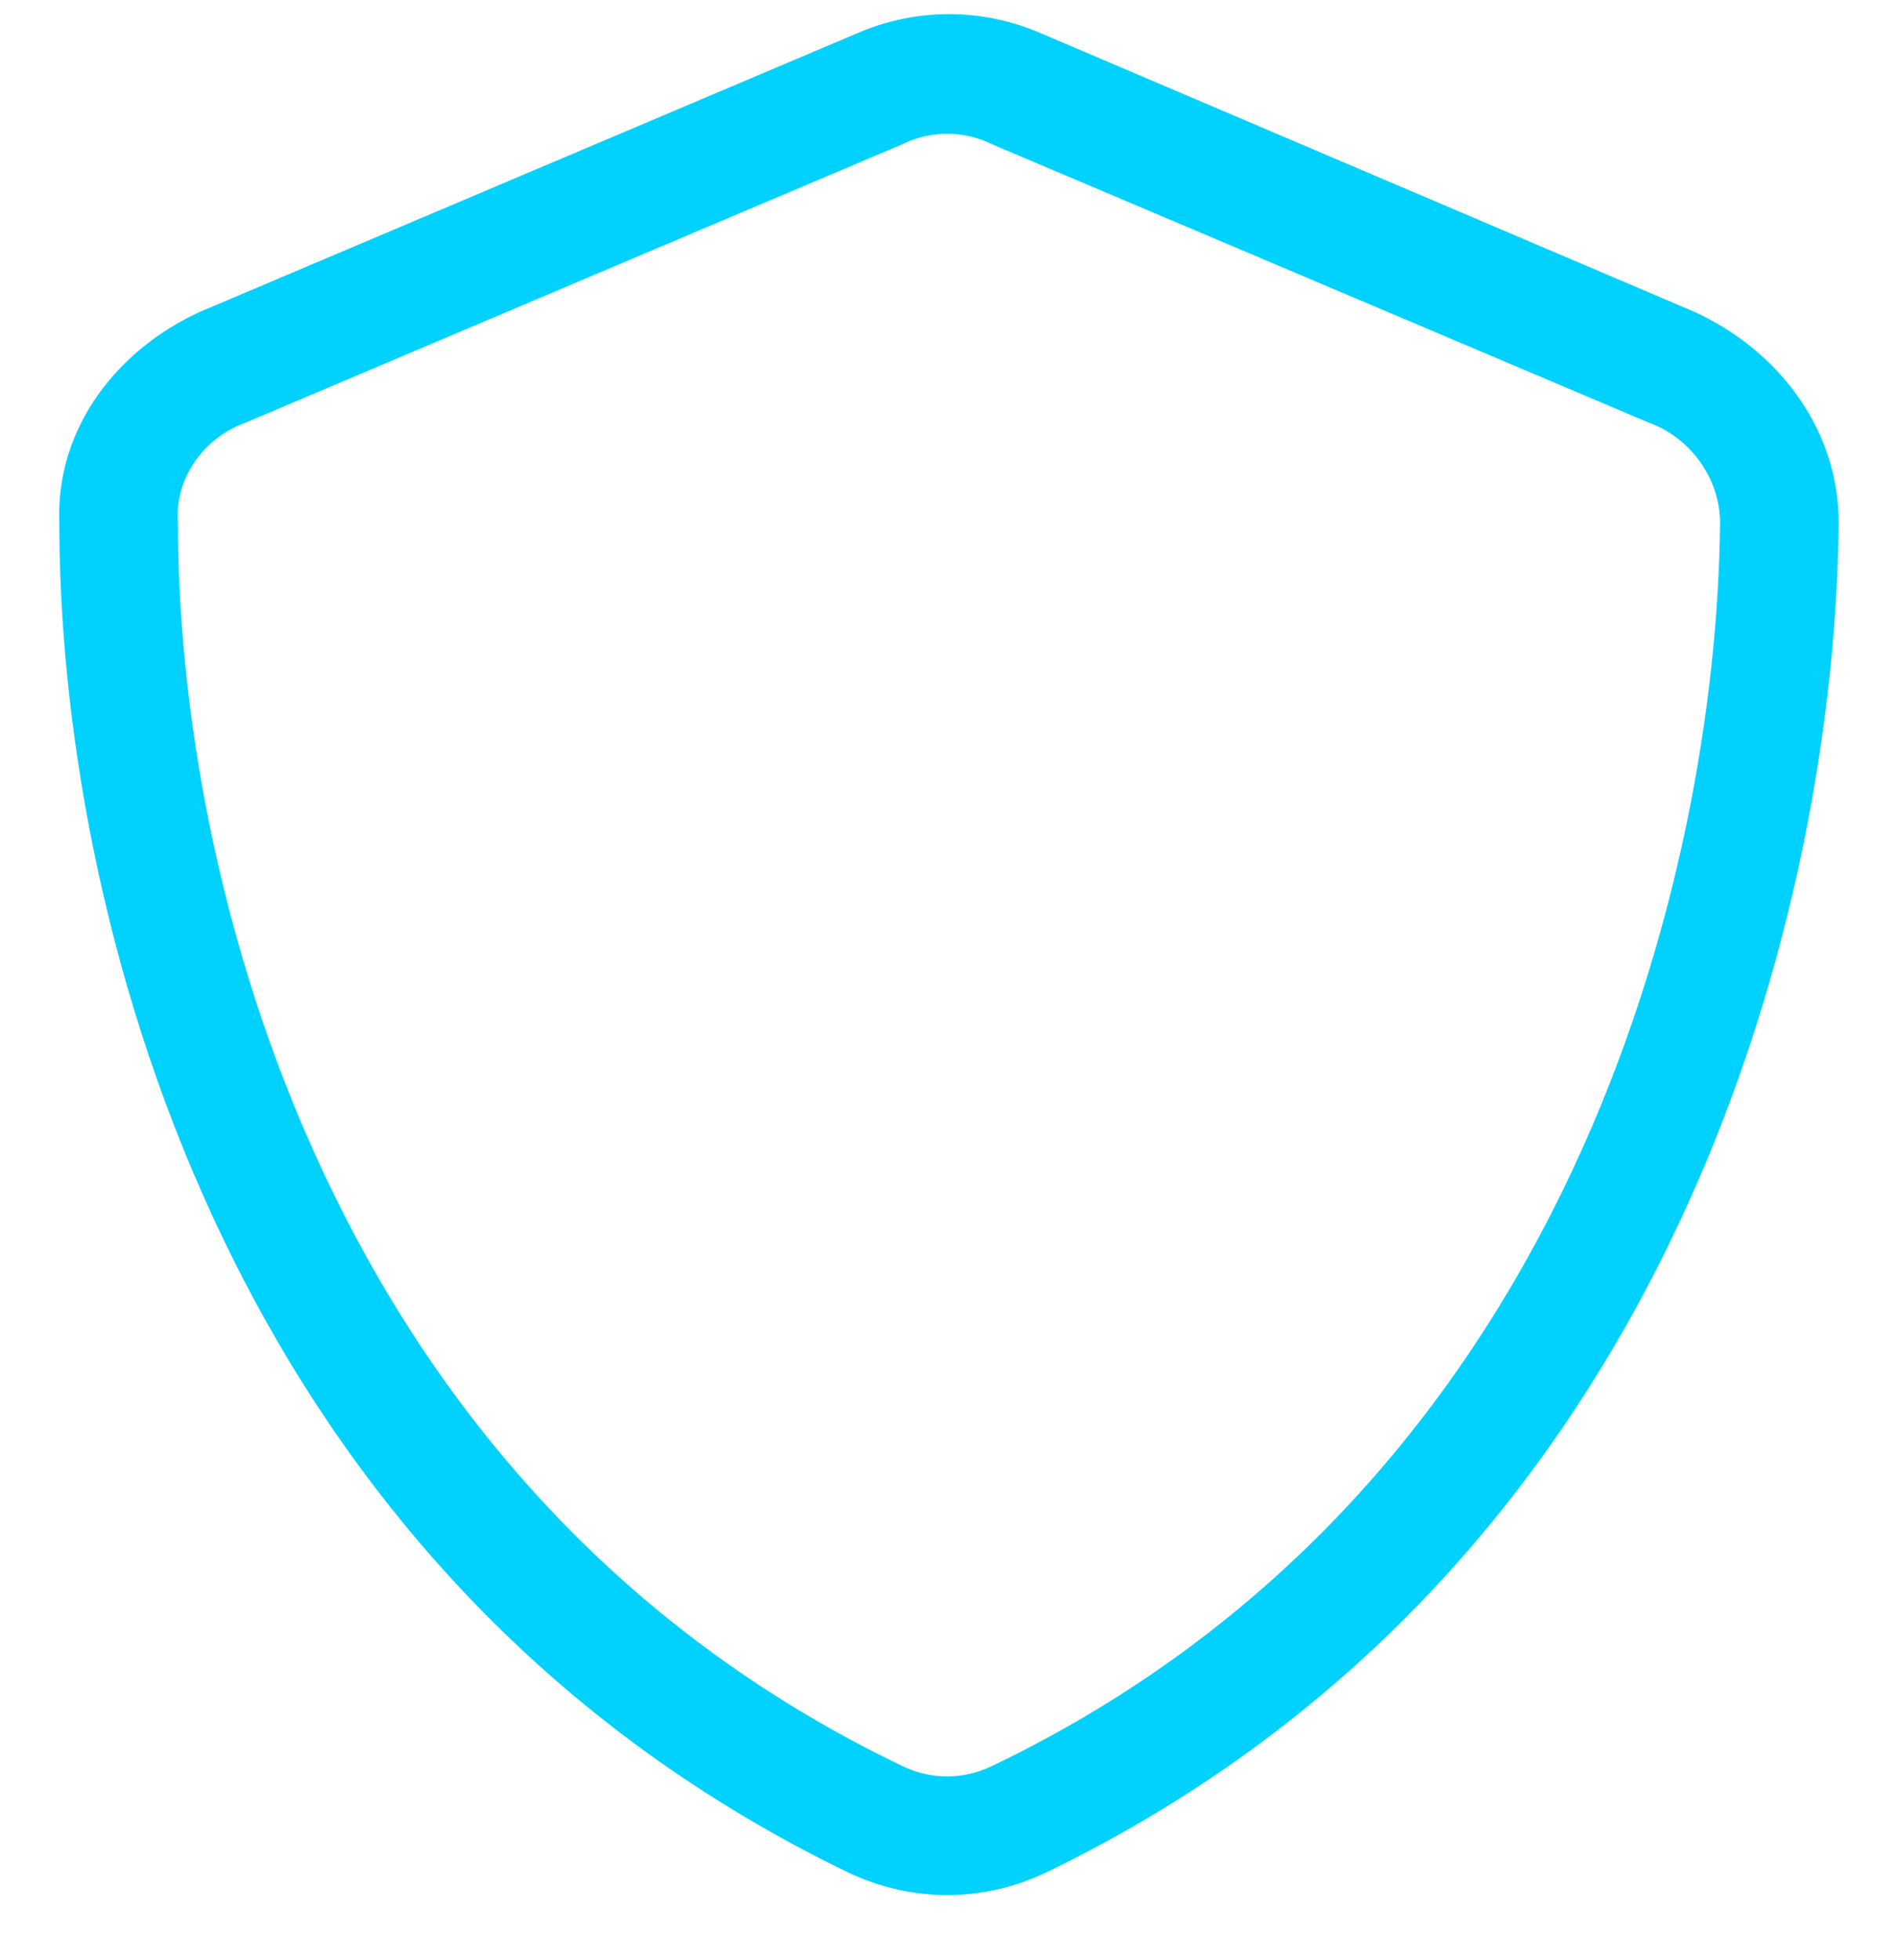 <svg width="31" height="32" viewBox="0 0 31 32" fill="none" xmlns="http://www.w3.org/2000/svg">
<path d="M16.227 2.366C15.742 2.124 15.197 2.124 14.713 2.366L3.996 6.907C3.33 7.149 2.846 7.815 2.906 8.541C2.906 14.233 5.268 24.284 14.713 28.825C15.197 29.067 15.742 29.067 16.227 28.825C25.672 24.284 28.033 14.233 28.094 8.541C28.094 7.815 27.609 7.149 26.943 6.907L16.227 2.366ZM13.986 0.549C14.955 0.125 16.045 0.125 17.014 0.549L27.67 5.09C29.002 5.696 30.031 6.967 30.031 8.541C29.971 14.596 27.488 25.555 17.074 30.581C16.045 31.065 14.895 31.065 13.865 30.581C3.451 25.555 0.969 14.596 0.969 8.541C0.908 6.967 1.938 5.696 3.27 5.09L13.986 0.549Z" fill="#00D1FF"/>
</svg>
